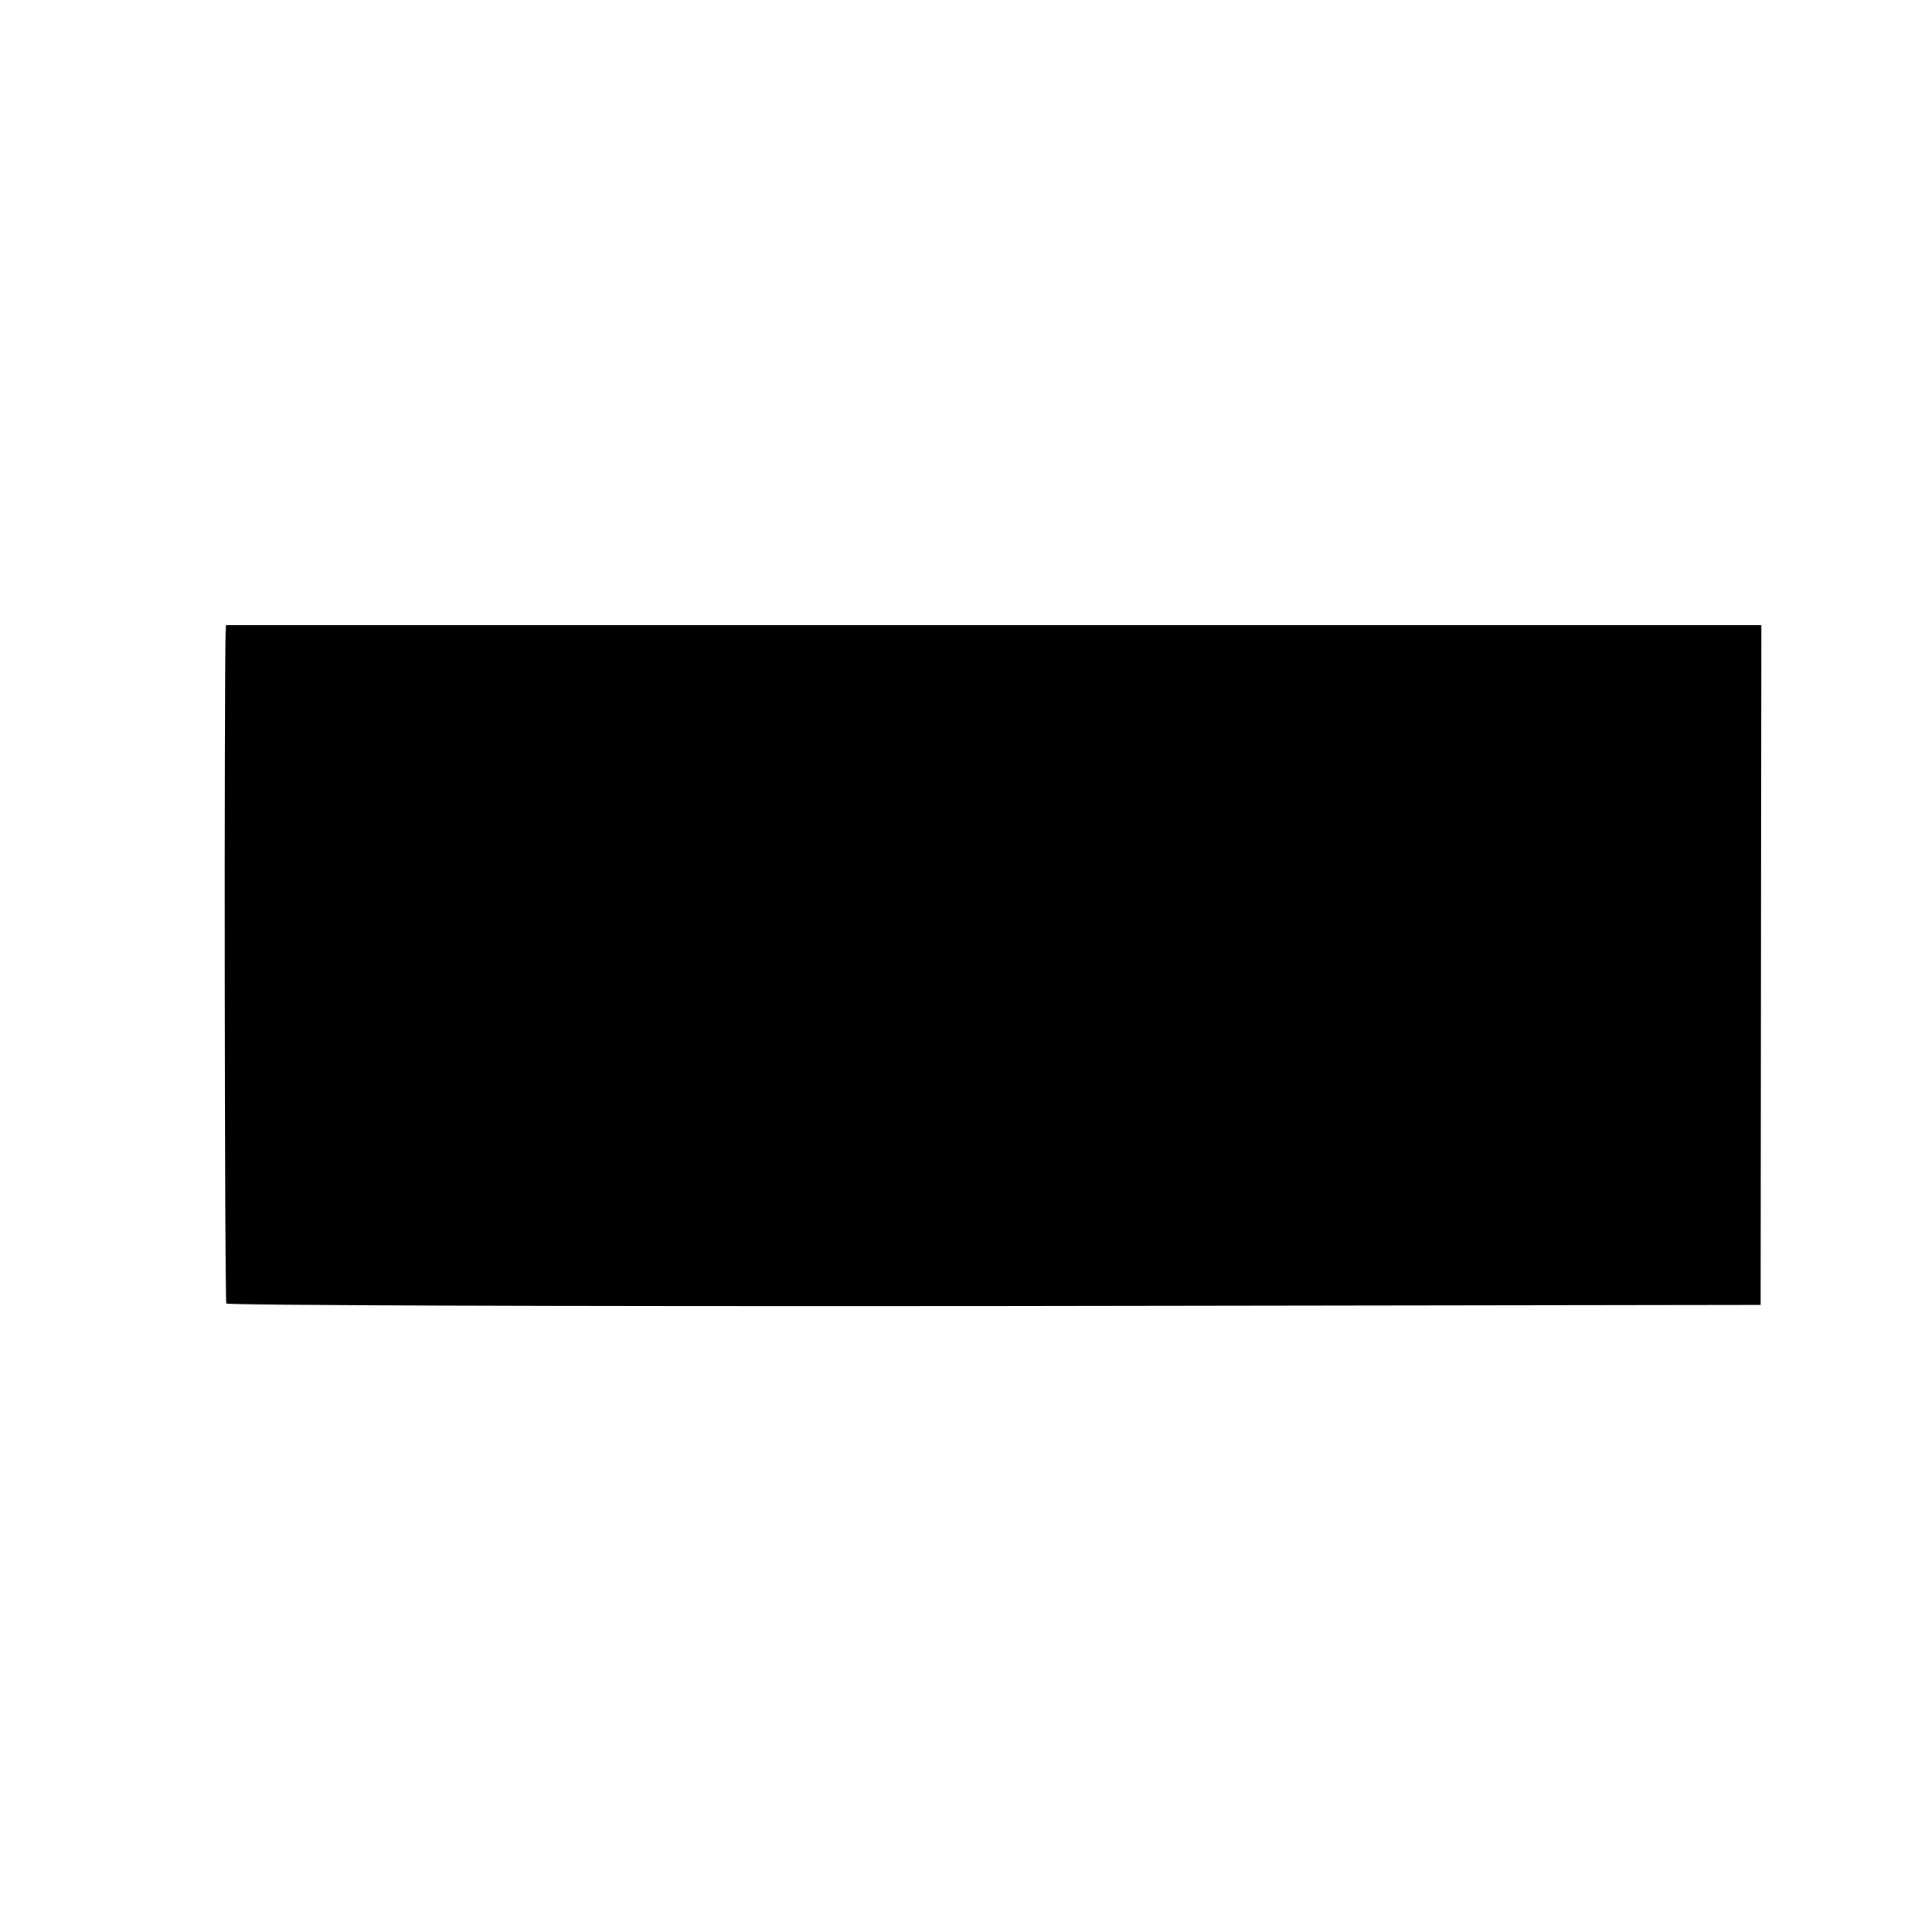 <?xml version="1.0" standalone="no"?>
<!DOCTYPE svg PUBLIC "-//W3C//DTD SVG 20010904//EN"
 "http://www.w3.org/TR/2001/REC-SVG-20010904/DTD/svg10.dtd">
<svg version="1.0" xmlns="http://www.w3.org/2000/svg"
 width="513pt" height="513pt" viewBox="0 0 513 513"
 preserveAspectRatio="xMidYMid meet">
<g transform="translate(0,513) scale(0.1,-0.1)"
fill="#000000" stroke="none">
<path d="M599 3448 c-4 -111 -3 -1772 2 -1779 3 -5 830 -8 2040 -7 l2034 3 1
903 1 902 -2039 0 -2038 0 -1 -22z"/>
</g>
</svg>
